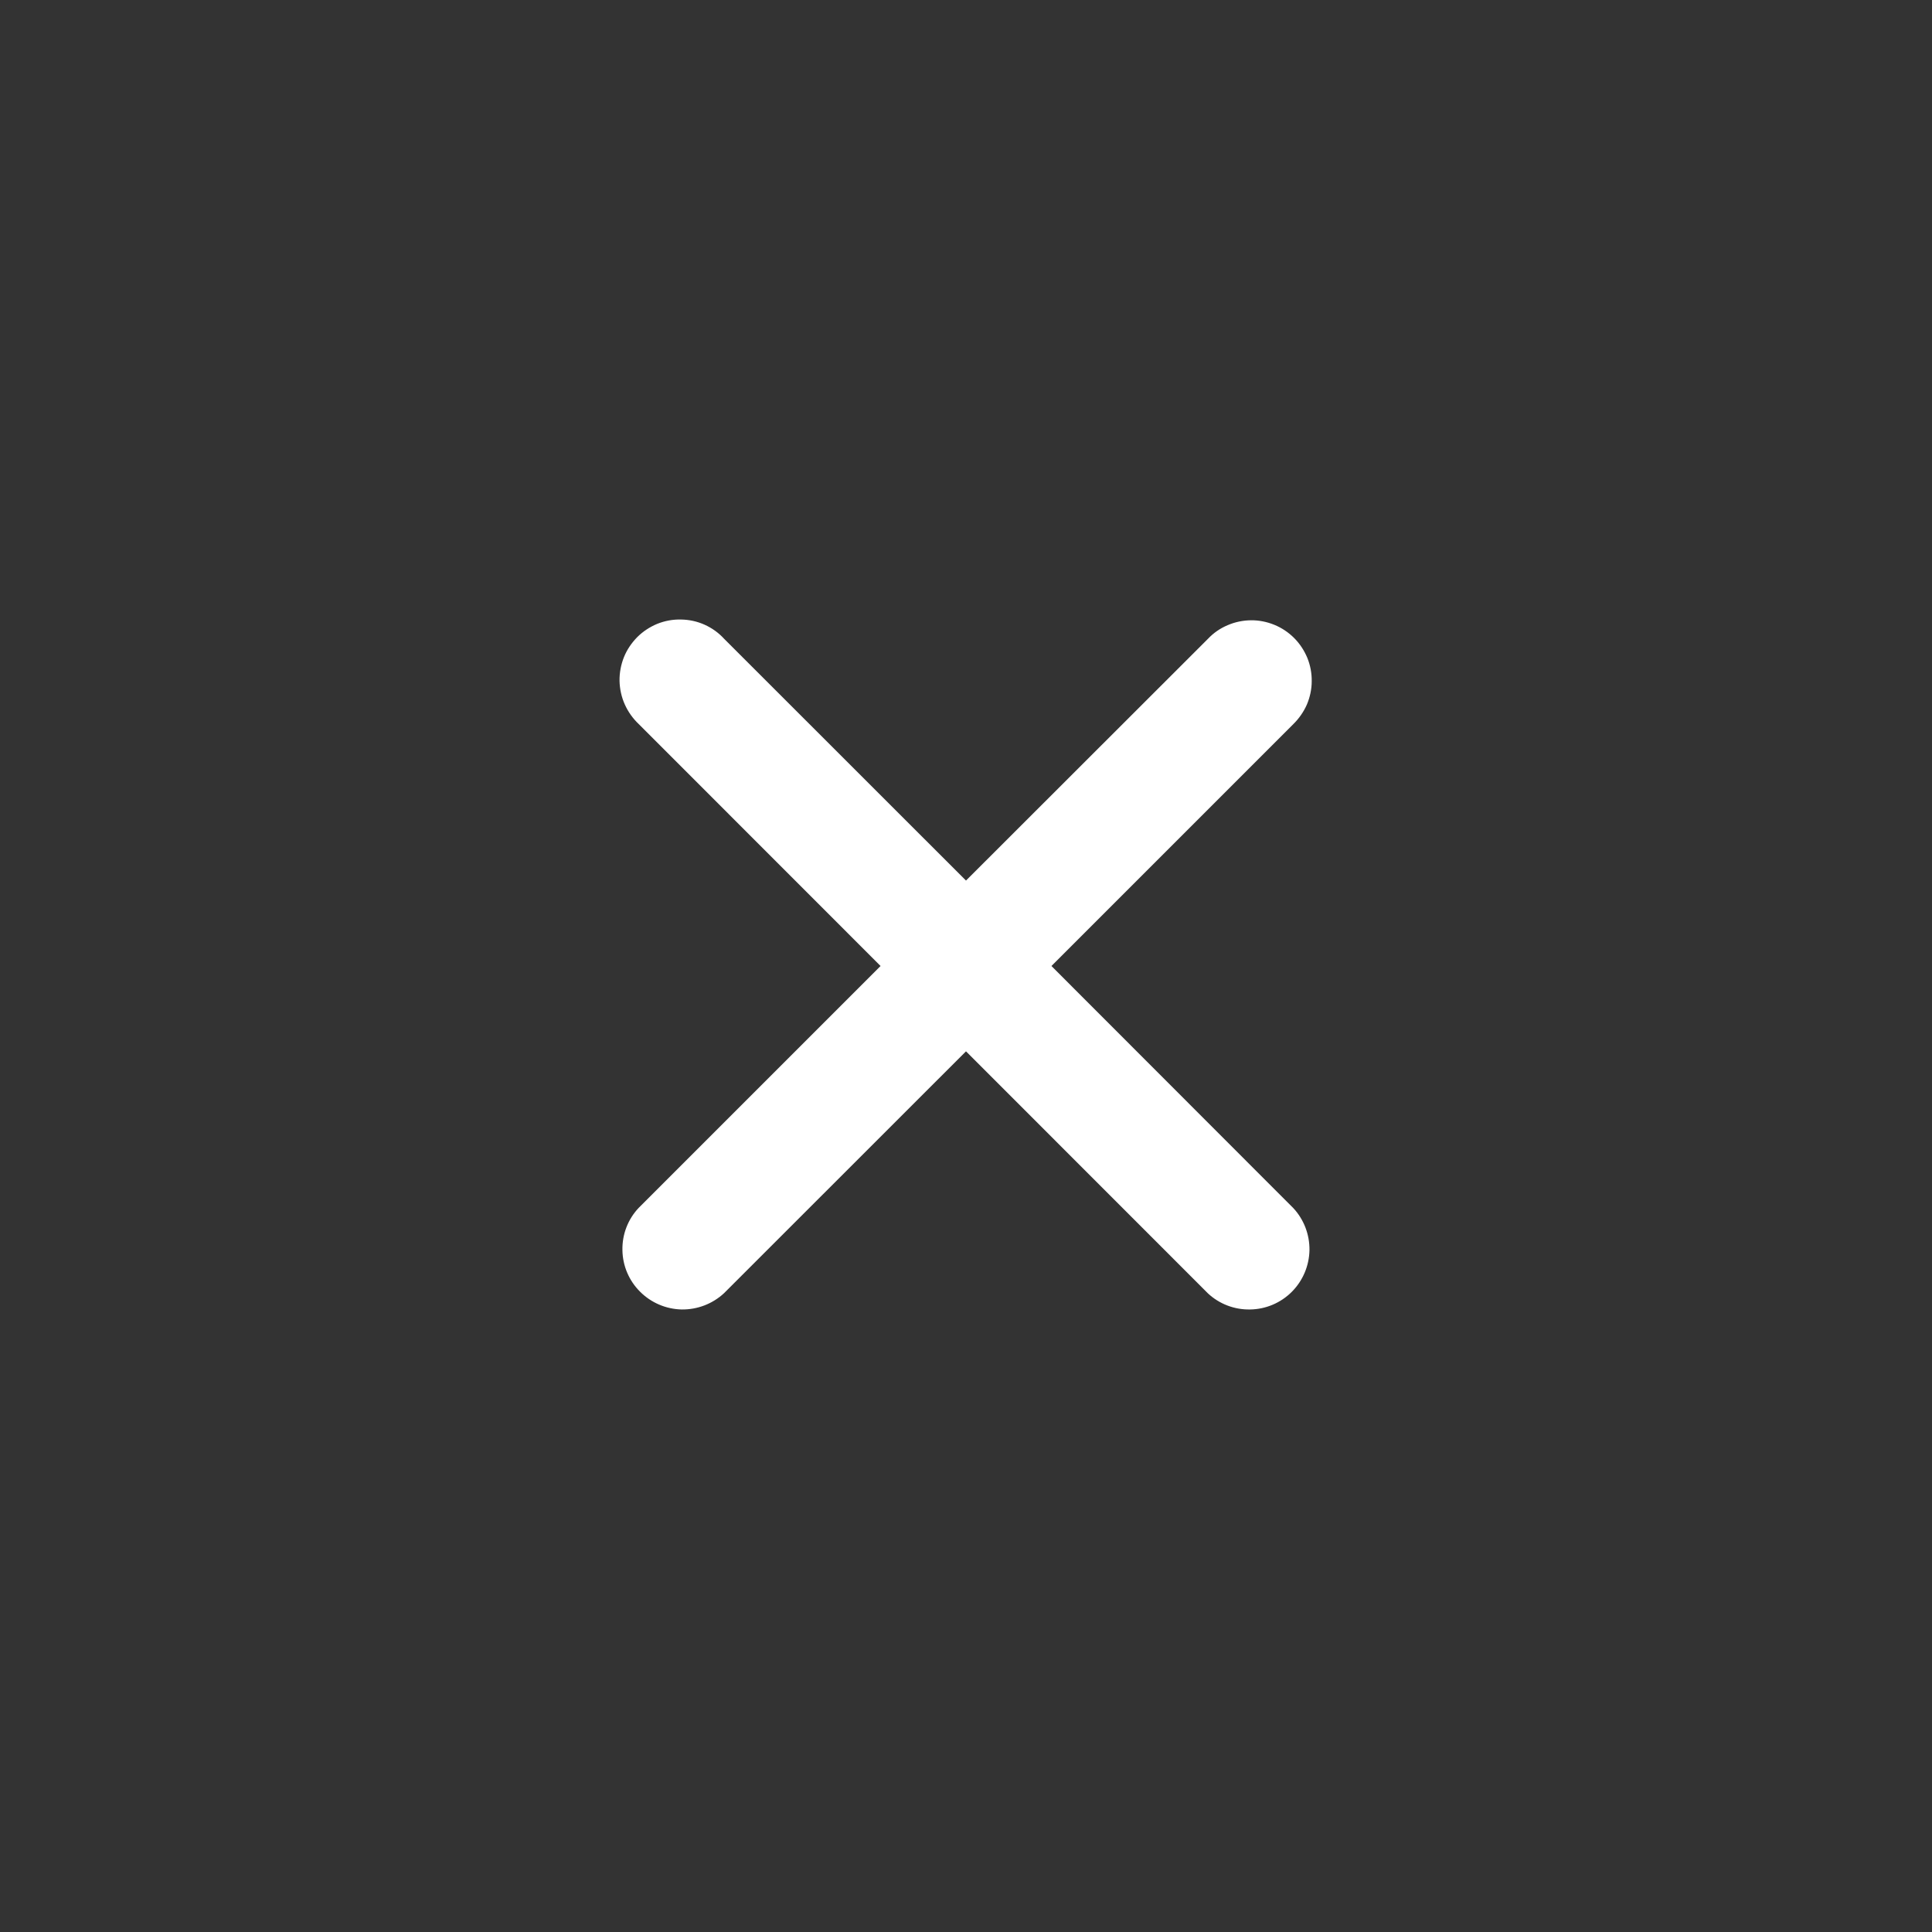 <svg width="18" height="18" viewBox="0 0 18 18" fill="none" xmlns="http://www.w3.org/2000/svg">
<rect x="0" y="0" width="18" height="18" fill="#333333" stroke="none"/>
<path d="M12.05 6.746C12.103 6.694 12.146 6.632 12.176 6.564C12.205 6.495 12.221 6.421 12.221 6.347C12.222 6.272 12.208 6.198 12.18 6.129C12.151 6.06 12.11 5.997 12.057 5.944C12.004 5.891 11.941 5.849 11.872 5.821C11.803 5.793 11.729 5.778 11.654 5.779C11.58 5.78 11.506 5.795 11.437 5.825C11.368 5.854 11.306 5.897 11.255 5.951L9 8.204L6.746 5.951C6.695 5.895 6.633 5.851 6.564 5.82C6.495 5.789 6.42 5.773 6.345 5.772C6.269 5.77 6.194 5.784 6.124 5.812C6.054 5.841 5.99 5.883 5.937 5.936C5.884 5.99 5.841 6.053 5.813 6.123C5.785 6.193 5.771 6.268 5.772 6.344C5.774 6.419 5.79 6.494 5.821 6.563C5.852 6.632 5.896 6.694 5.951 6.746L8.204 9L5.95 11.254C5.85 11.36 5.796 11.501 5.799 11.647C5.801 11.793 5.86 11.932 5.964 12.035C6.067 12.138 6.206 12.197 6.351 12.2C6.497 12.202 6.638 12.148 6.745 12.049L9 9.795L11.254 12.05C11.36 12.149 11.501 12.203 11.647 12.2C11.793 12.198 11.932 12.139 12.035 12.036C12.138 11.933 12.197 11.794 12.2 11.648C12.202 11.502 12.148 11.361 12.049 11.255L9.796 9L12.05 6.746Z" fill="white"/>
</svg>
